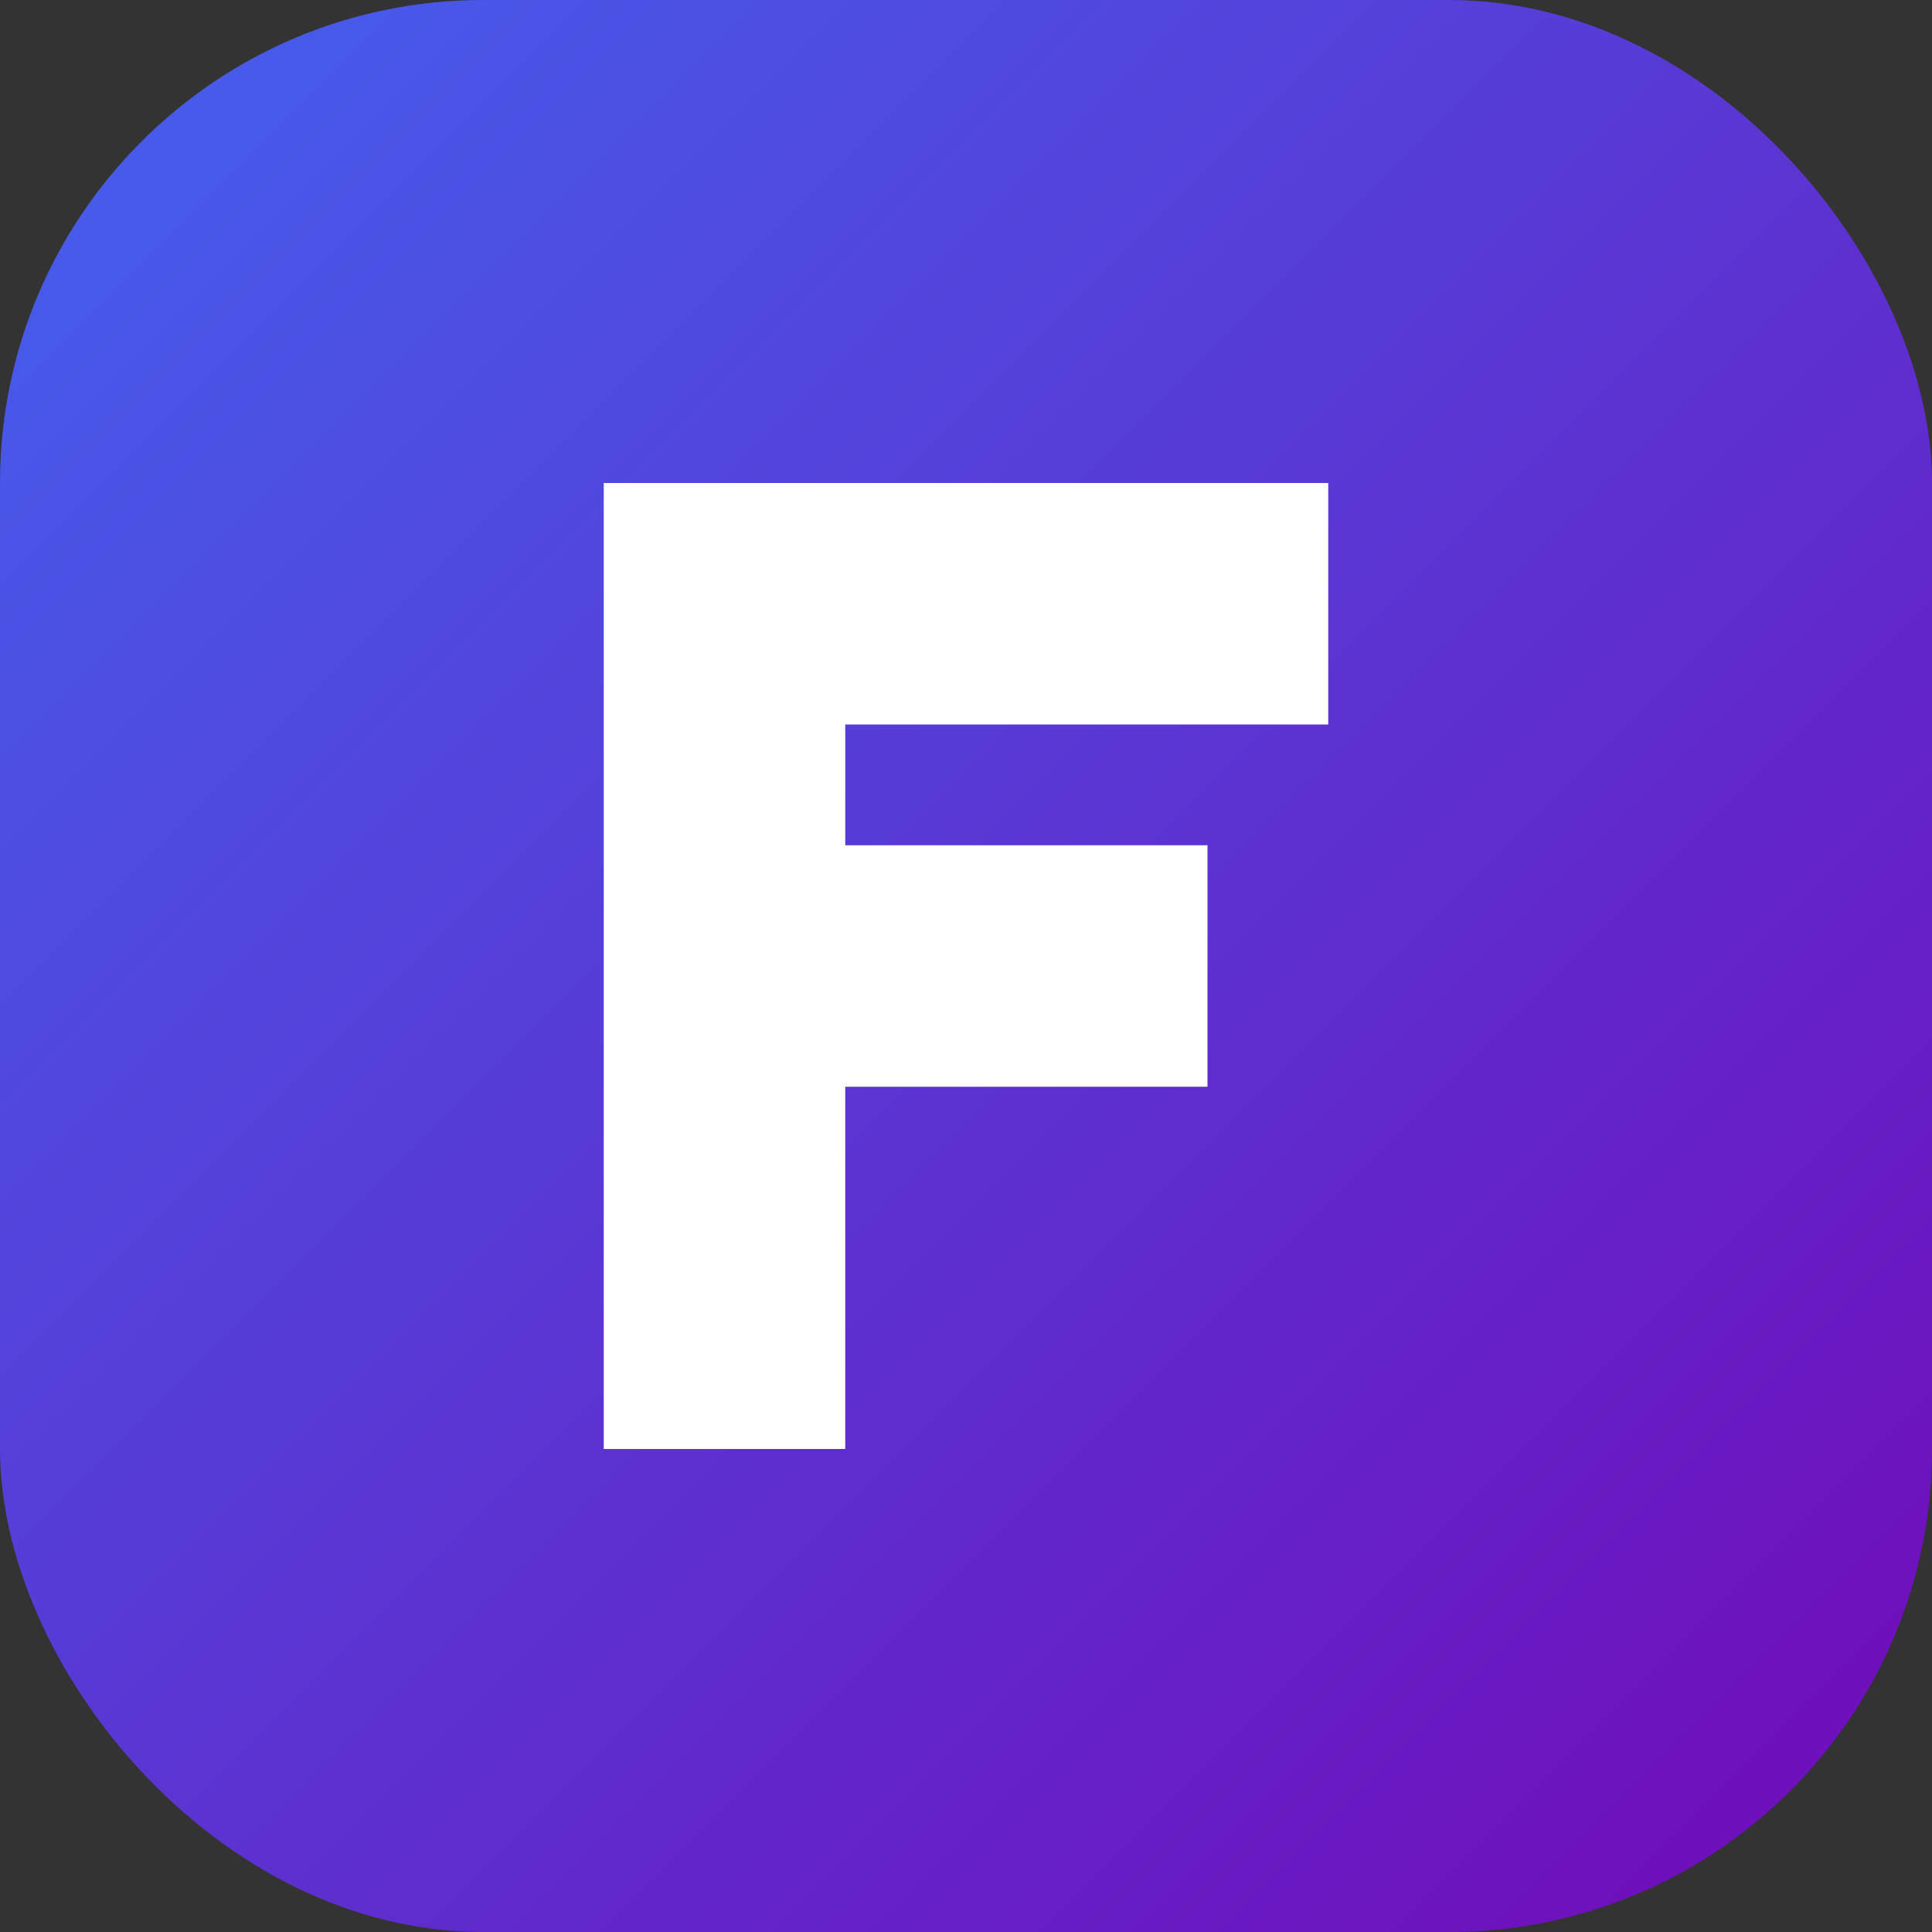 <svg width="32" height="32" viewBox="0 0 32 32" fill="none" xmlns="http://www.w3.org/2000/svg">
  <rect x="0" y="0" width="32" height="32" fill="#333333" stroke="none"/>
  <defs>
    <linearGradient id="brandGradient" x1="0%" y1="0%" x2="100%" y2="100%">
      <stop offset="0%" stop-color="#4361ee"/>
      <stop offset="100%" stop-color="#7209b7"/>
    </linearGradient>
  </defs>
  <rect width="32" height="32" rx="8" fill="url(#brandGradient)"/>
  <path d="M10 8H22V12H14V14H20V18H14V24H10V8Z" fill="white"/>
</svg>